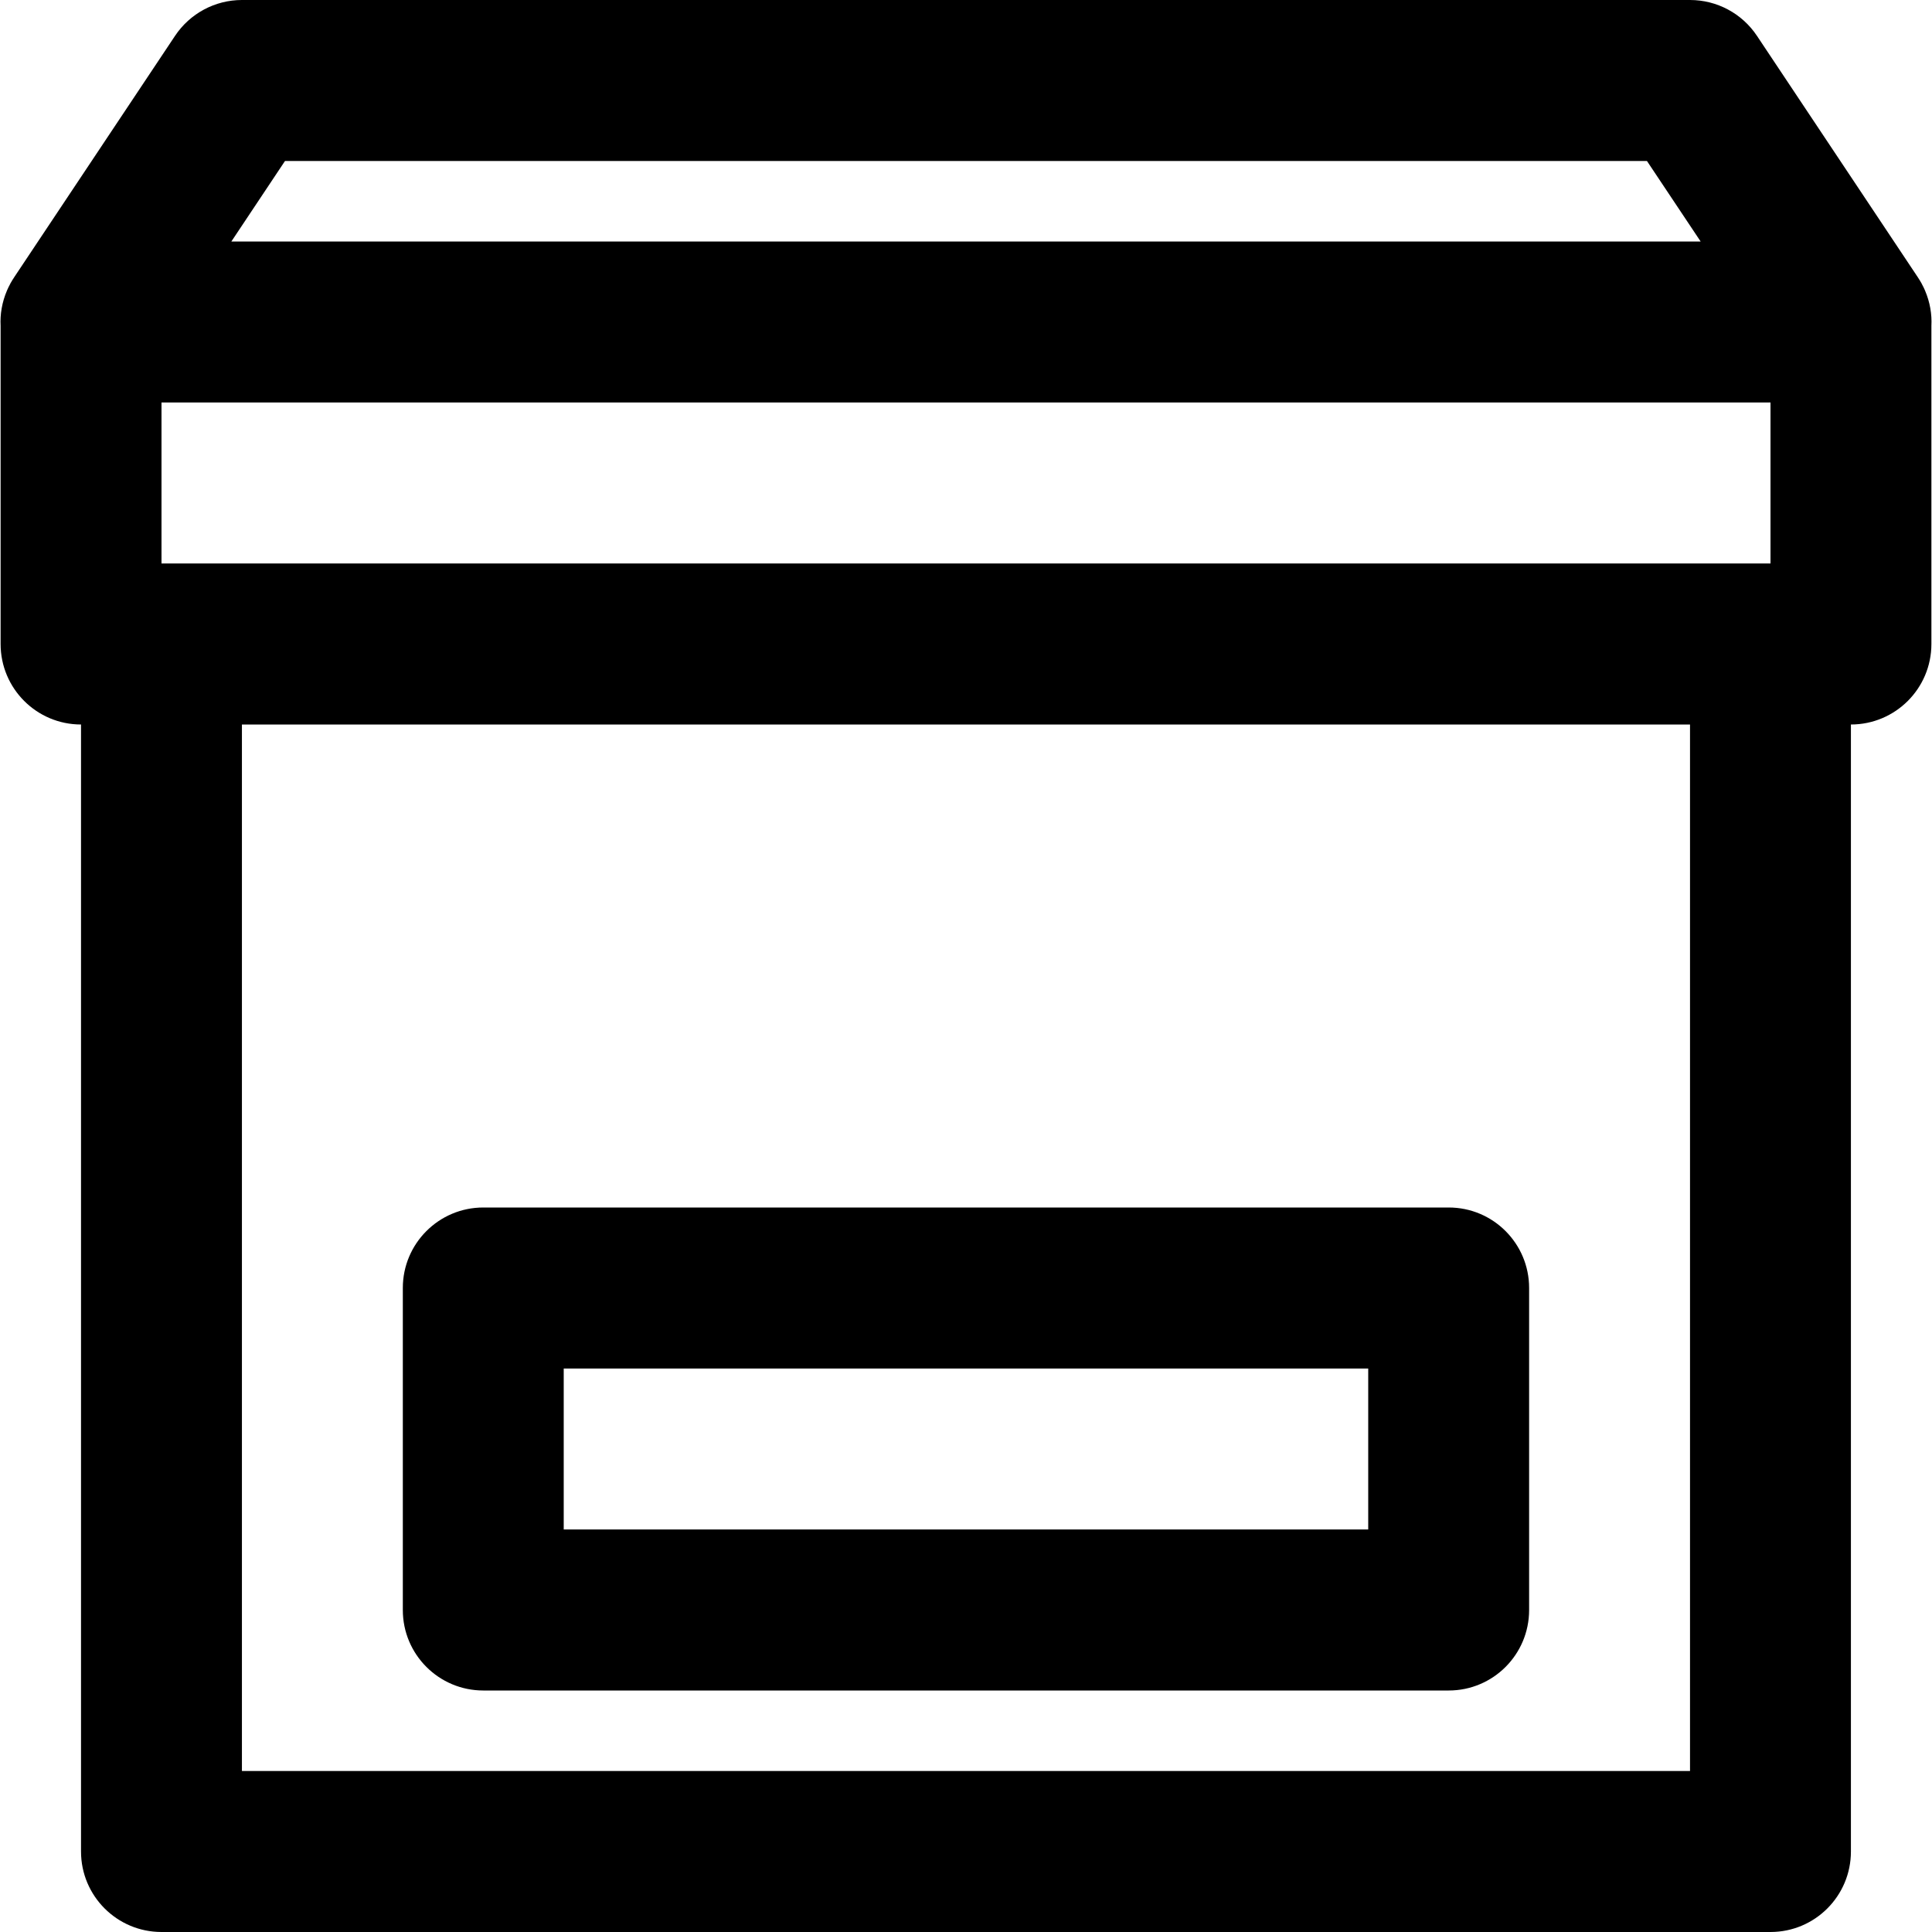 <svg
 xmlns="http://www.w3.org/2000/svg"
 xmlns:xlink="http://www.w3.org/1999/xlink"
 width="32px" height="32px">
<path fill-rule="evenodd"  fill="rgb(0, 0, 0)"
 d="M30.657,12.000 L30.657,30.667 C30.657,31.403 30.061,32.000 29.325,32.000 L2.675,32.000 C1.939,32.000 1.342,31.403 1.342,30.667 L1.342,12.000 C0.606,12.000 0.010,11.403 0.010,10.666 L0.010,5.397 C-0.000,5.205 0.033,5.007 0.114,4.816 C0.115,4.814 0.115,4.813 0.116,4.811 C0.130,4.778 0.146,4.745 0.164,4.712 C0.168,4.705 0.171,4.697 0.175,4.690 C0.193,4.658 0.213,4.625 0.234,4.594 L0.236,4.590 C0.237,4.589 0.238,4.587 0.239,4.586 L2.899,0.594 C3.146,0.223 3.562,-0.000 4.007,-0.000 L27.992,-0.000 C28.438,-0.000 28.854,0.223 29.101,0.594 L31.761,4.586 C31.762,4.587 31.763,4.589 31.764,4.590 L31.766,4.594 C31.787,4.625 31.807,4.658 31.825,4.690 C31.829,4.697 31.832,4.705 31.836,4.712 C31.854,4.745 31.870,4.778 31.884,4.811 C31.885,4.813 31.885,4.814 31.886,4.816 C31.967,5.007 32.000,5.205 31.990,5.397 L31.990,10.667 C31.990,11.403 31.393,12.000 30.657,12.000 ZM4.007,29.333 L27.992,29.333 L27.992,12.000 L4.007,12.000 L4.007,29.333 ZM27.279,2.667 L4.720,2.667 L3.832,4.000 L28.168,4.000 L27.279,2.667 ZM29.325,6.666 L2.675,6.666 L2.675,9.333 L29.325,9.333 L29.325,9.333 L29.325,6.666 ZM23.995,28.000 L8.005,28.000 C7.269,28.000 6.672,27.403 6.672,26.667 L6.672,21.333 C6.672,20.597 7.269,20.000 8.005,20.000 L23.995,20.000 C24.731,20.000 25.327,20.597 25.327,21.333 L25.327,26.667 C25.327,27.403 24.731,28.000 23.995,28.000 ZM22.662,22.667 L9.337,22.667 L9.337,25.333 L22.662,25.333 L22.662,22.667 Z"/>
</svg>
